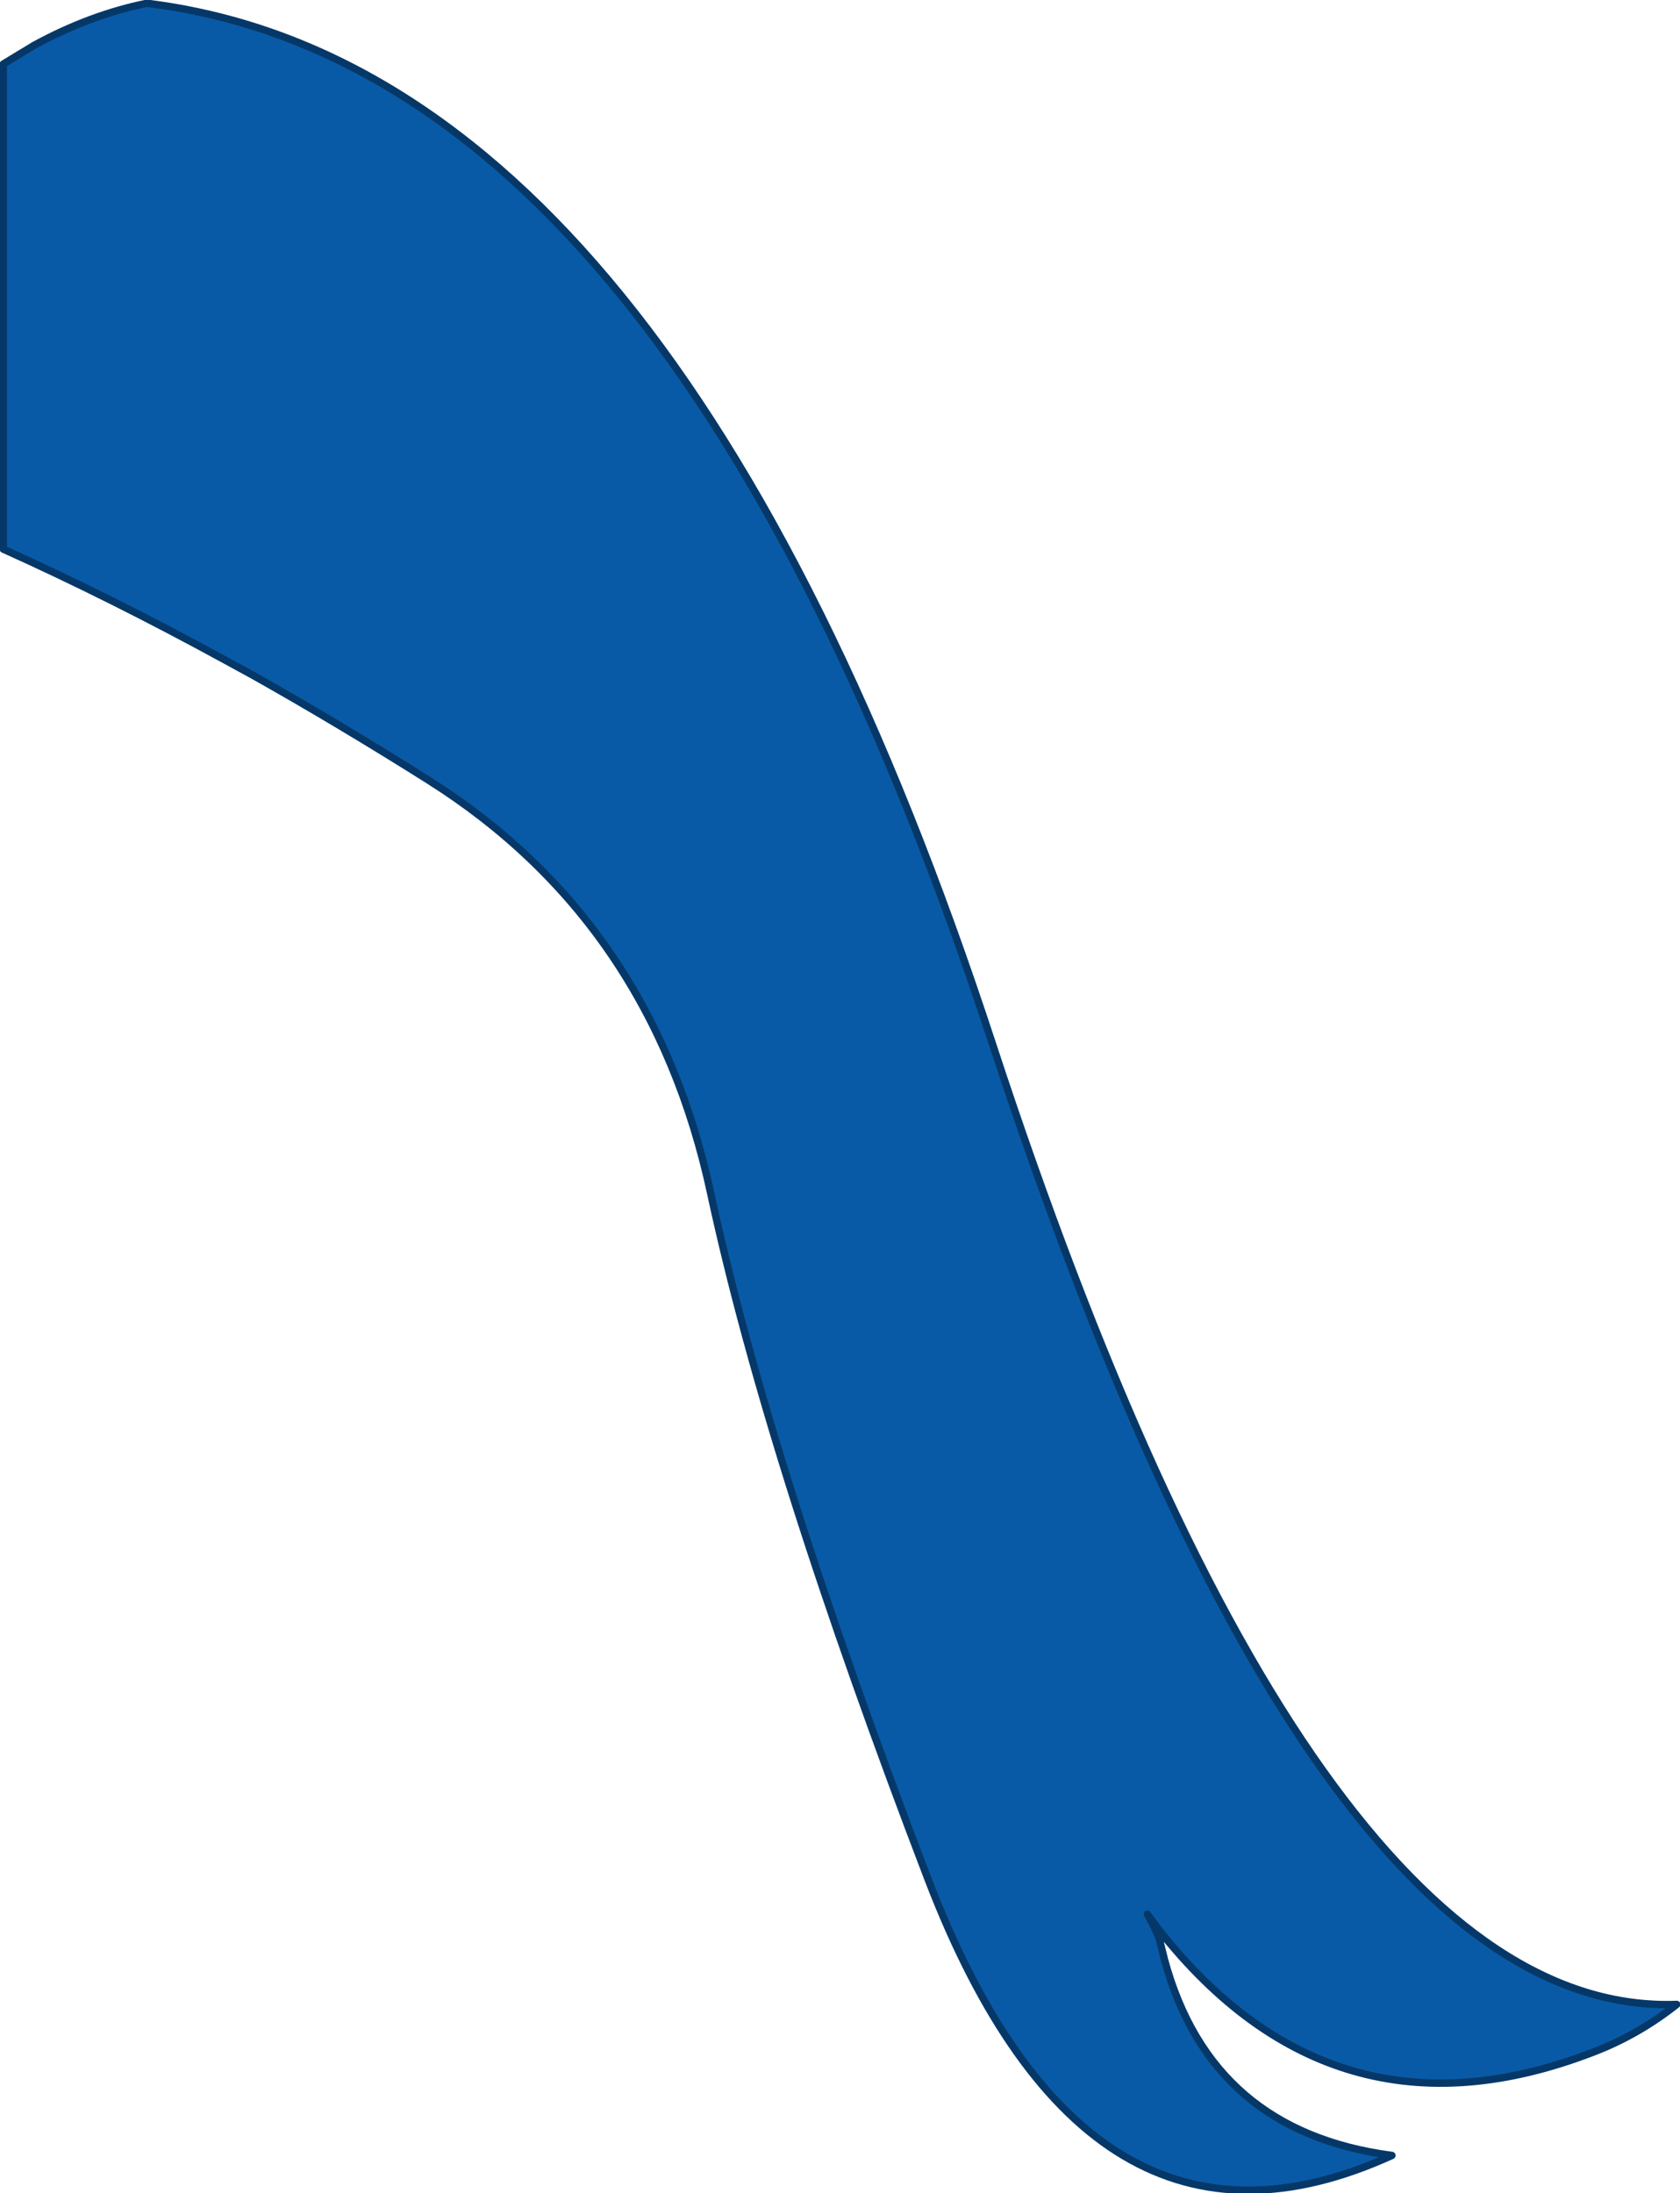 <?xml version="1.0" encoding="UTF-8" standalone="no"?>
<svg xmlns:xlink="http://www.w3.org/1999/xlink" height="133.6px" width="102.35px" xmlns="http://www.w3.org/2000/svg">
  <g transform="matrix(1.0, 0.0, 0.0, 1.0, 0.2, 0.2)">
    <path d="M70.4 117.8 L70.75 119.2 Q73.6 129.65 84.6 131.1 66.05 139.55 56.35 114.3 46.65 89.0 43.1 72.5 39.55 55.95 25.95 47.35 20.4 43.85 15.15 40.9 L13.5 40.0 Q6.55 36.2 0.0 33.25 L0.0 3.7 1.9 2.55 Q5.3 0.7 8.75 0.0 40.8 3.95 60.25 63.35 79.7 122.7 101.95 121.9 99.55 123.8 96.75 124.85 81.05 130.85 70.4 117.35 L69.7 116.4 70.0 116.95 70.4 117.8" fill="#095aa6" fill-rule="evenodd" stroke="none"/>
    <path d="M70.4 117.8 L70.0 116.95 69.7 116.4 70.4 117.35 Q81.05 130.85 96.75 124.85 99.55 123.8 101.95 121.9 79.7 122.7 60.25 63.35 40.8 3.95 8.75 0.0 5.3 0.7 1.9 2.55 L0.0 3.7 0.0 33.25 Q6.55 36.2 13.5 40.0 L15.15 40.9 Q20.4 43.85 25.95 47.35 39.55 55.95 43.1 72.5 46.65 89.0 56.35 114.3 66.05 139.55 84.6 131.1 73.6 129.65 70.75 119.2 L70.4 117.8 Z" fill="none" stroke="#053868" stroke-linecap="round" stroke-linejoin="round" stroke-width="0.45"/>
  </g>
</svg>
